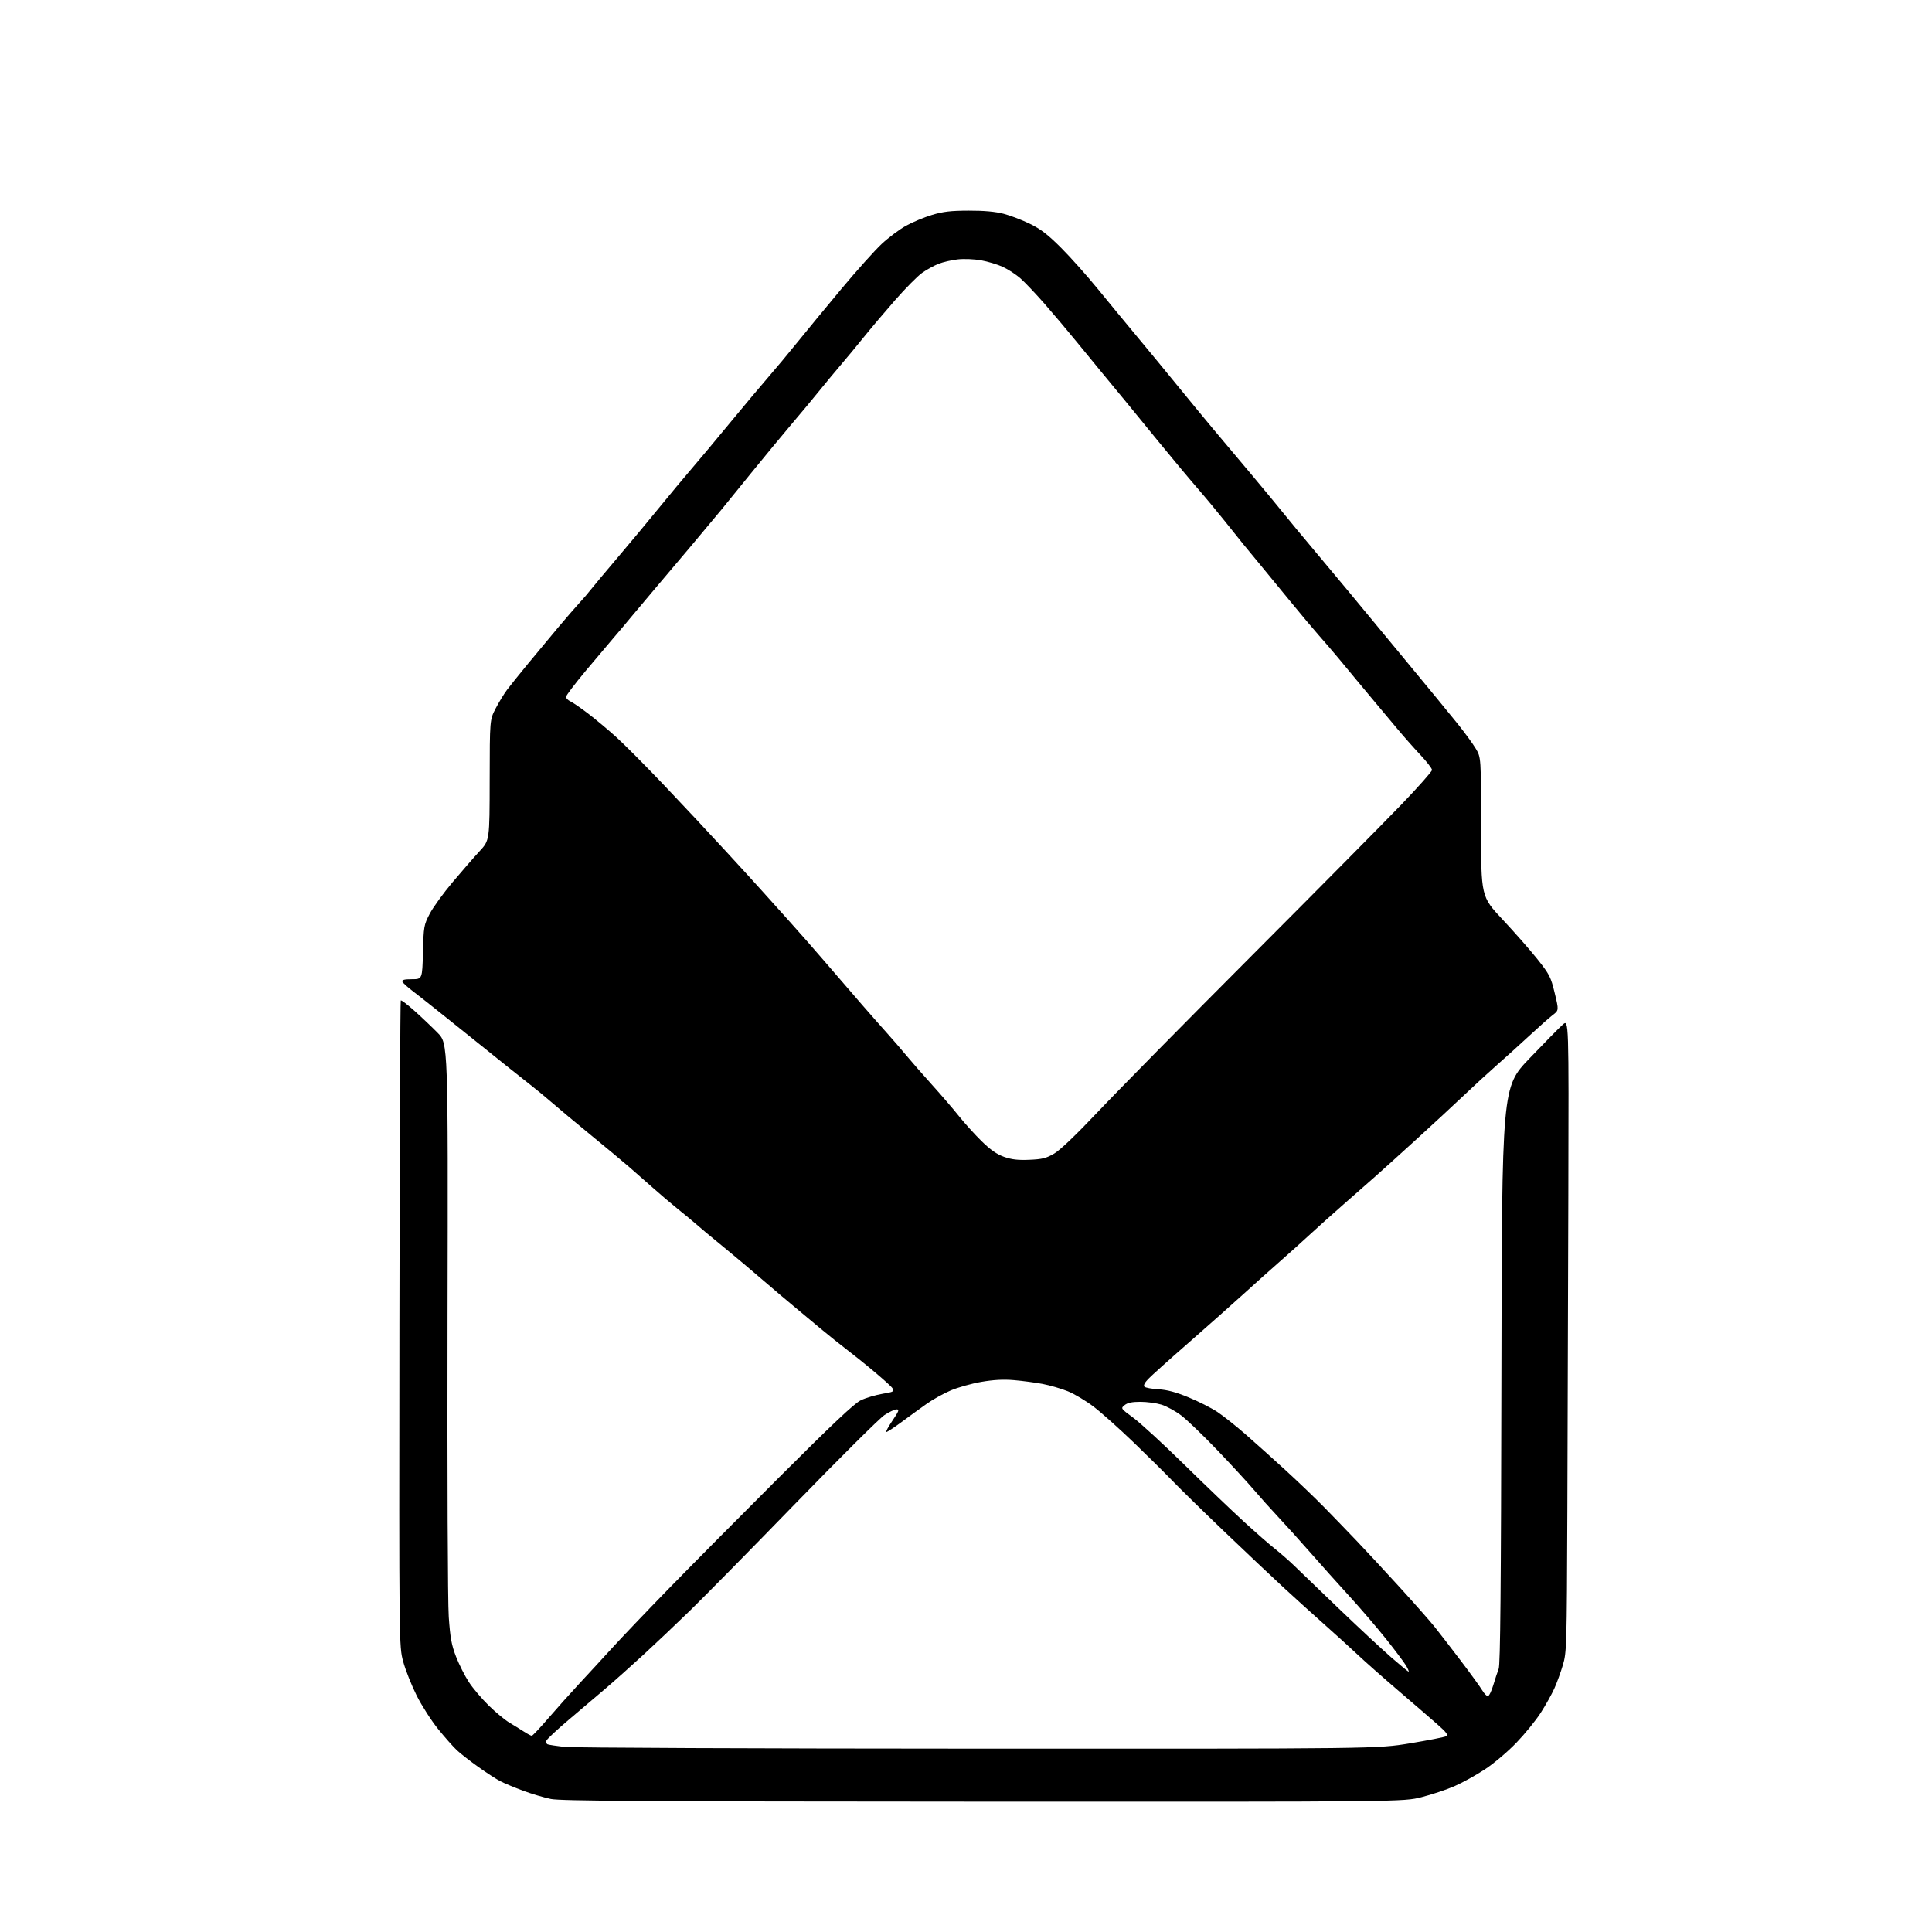 <?xml version="1.0" encoding="UTF-8" standalone="no"?>
<svg 
  version="1.1" 
  xmlns="http://www.w3.org/2000/svg" 
  xmlns:xlink="http://www.w3.org/1999/xlink" 
  xmlns:svg="http://www.w3.org/2000/svg"
  xmlns:rdf="http://www.w3.org/1999/02/22-rdf-syntax-ns#"
  xmlns:cc="http://creativecommons.org/ns#"
  xmlns:dc="http://purl.org/dc/elements/1.1/"
  viewBox="0 0 1024 1024"
  width="1024"
  height="1024"
>
<style>svg {background-color: white; }</style>"
<path stroke="none" fill="black" fill-rule="evenodd" d="M521.12,954.91C341.24,954.83 297.25,954.56 292.00,953.50C288.43,952.77 281.80,950.81 277.28,949.13C272.77,947.45 267.37,945.21 265.28,944.14C263.20,943.08 257.90,939.65 253.50,936.51C249.10,933.37 243.99,929.39 242.14,927.65C240.28,925.92 235.85,920.91 232.28,916.52C228.71,912.12 223.56,904.09 220.83,898.67C218.11,893.24 214.90,885.13 213.69,880.65C211.50,872.50 211.50,872.50 211.70,701.63C211.82,607.65 212.14,530.53 212.42,530.25C212.70,529.96 215.99,532.46 219.72,535.79C223.45,539.12 228.97,544.37 232.00,547.46C237.50,553.07 237.50,553.07 237.20,698.29C237.03,782.78 237.30,849.16 237.85,857.04C238.63,868.15 239.32,871.93 241.72,878.10C243.32,882.23 246.38,888.29 248.52,891.56C250.65,894.83 255.40,900.42 259.06,904.00C262.72,907.58 267.61,911.62 269.92,913.00C272.23,914.38 275.69,916.51 277.61,917.75C279.52,918.99 281.43,920.00 281.85,920.00C282.27,920.00 286.19,915.85 290.56,910.77C294.93,905.70 302.32,897.43 307.00,892.40C311.68,887.38 319.55,878.82 324.50,873.40C329.45,867.97 342.70,854.08 353.96,842.52C365.21,830.96 391.76,804.17 412.96,783.00C441.17,754.82 452.77,743.88 456.24,742.19C458.85,740.91 464.20,739.33 468.14,738.67C475.30,737.47 475.30,737.47 468.00,730.99C463.98,727.42 456.31,721.12 450.96,717.00C445.61,712.88 438.36,707.09 434.86,704.14C431.36,701.20 425.42,696.25 421.66,693.14C417.90,690.04 409.85,683.23 403.78,678.00C397.71,672.77 389.76,666.07 386.12,663.11C382.48,660.14 377.03,655.64 374.01,653.11C370.99,650.57 368.02,648.05 367.42,647.50C366.82,646.95 363.26,644.02 359.52,641.00C355.77,637.98 349.68,632.80 345.98,629.50C342.27,626.20 336.60,621.22 333.37,618.43C330.14,615.64 320.98,608.01 313.00,601.48C305.02,594.95 295.80,587.25 292.50,584.36C289.20,581.48 283.69,576.96 280.27,574.31C276.84,571.66 263.11,560.70 249.77,549.94C236.42,539.19 222.84,528.39 219.58,525.94C216.32,523.50 213.47,520.94 213.24,520.25C212.95,519.35 214.38,519.00 218.32,519.00C223.81,519.00 223.81,519.00 224.18,504.75C224.54,491.03 224.67,490.27 227.74,484.36C229.49,480.98 234.97,473.41 239.92,467.54C244.87,461.67 251.30,454.28 254.21,451.13C259.50,445.41 259.50,445.41 259.54,413.45C259.58,381.50 259.58,381.50 262.70,375.50C264.41,372.20 267.17,367.70 268.82,365.50C270.48,363.30 275.59,356.95 280.17,351.39C284.75,345.83 291.86,337.28 295.97,332.39C300.08,327.50 305.11,321.70 307.14,319.50C309.17,317.30 311.88,314.15 313.15,312.50C314.42,310.85 320.65,303.41 326.98,295.96C333.32,288.51 343.23,276.61 349.00,269.53C354.77,262.44 362.65,252.99 366.50,248.52C370.35,244.06 379.57,233.02 387.00,224.00C394.43,214.99 403.53,204.13 407.24,199.87C410.95,195.62 417.93,187.26 422.74,181.29C427.56,175.32 438.06,162.57 446.08,152.97C454.10,143.36 463.65,132.72 467.29,129.32C470.94,125.92 476.75,121.57 480.21,119.65C483.67,117.73 489.87,115.15 493.99,113.91C499.93,112.13 503.96,111.66 513.49,111.64C521.65,111.62 527.58,112.16 532.00,113.32C535.58,114.25 541.84,116.65 545.92,118.65C551.61,121.43 555.45,124.39 562.45,131.39C567.46,136.40 576.28,146.29 582.03,153.36C587.79,160.43 596.88,171.45 602.22,177.86C607.57,184.26 617.45,196.25 624.17,204.50C630.89,212.75 639.42,223.10 643.12,227.50C646.83,231.90 655.63,242.37 662.68,250.77C669.73,259.17 677.75,268.86 680.50,272.30C683.25,275.74 690.00,283.89 695.50,290.42C701.00,296.94 709.33,306.91 714.00,312.56C718.67,318.21 732.17,334.53 744.00,348.82C755.83,363.11 768.65,378.72 772.50,383.52C776.35,388.31 780.73,394.32 782.24,396.87C784.98,401.50 784.98,401.50 784.99,438.36C785.00,475.22 785.00,475.22 796.40,487.37C802.67,494.06 810.95,503.48 814.80,508.31C821.29,516.47 821.95,517.77 824.02,526.30C826.25,535.49 826.25,535.49 822.97,537.99C821.17,539.37 815.57,544.33 810.53,549.00C805.49,553.67 797.79,560.63 793.43,564.46C789.07,568.29 781.23,575.49 776.00,580.46C770.77,585.43 759.52,595.85 751.00,603.61C742.48,611.38 732.51,620.38 728.86,623.61C725.21,626.85 717.59,633.55 711.93,638.50C706.27,643.45 698.24,650.65 694.07,654.50C689.91,658.35 682.90,664.65 678.50,668.49C674.10,672.34 665.30,680.21 658.94,685.99C652.58,691.77 639.30,703.55 629.44,712.17C619.57,720.78 610.18,729.23 608.56,730.92C606.62,732.96 605.95,734.35 606.60,735.00C607.14,735.54 610.51,736.16 614.07,736.37C618.68,736.64 623.30,737.88 630.03,740.66C635.24,742.80 642.07,746.27 645.22,748.35C648.36,750.44 655.11,755.80 660.22,760.26C665.32,764.73 674.90,773.32 681.50,779.36C688.10,785.40 697.33,794.25 702.00,799.03C706.67,803.81 714.33,811.72 719.00,816.62C723.67,821.52 733.86,832.49 741.63,841.01C749.40,849.53 757.74,858.98 760.17,862.00C762.60,865.02 768.88,873.16 774.13,880.07C779.38,886.98 784.52,894.07 785.55,895.82C786.59,897.57 787.95,899.00 788.58,899.00C789.21,899.00 790.50,896.41 791.44,893.25C792.39,890.09 793.69,886.15 794.33,884.50C795.20,882.27 795.57,842.35 795.78,728.88C796.05,576.25 796.05,576.25 810.60,561.03C818.61,552.66 826.58,544.55 828.33,543.02C831.50,540.23 831.50,540.23 831.25,633.37C831.11,684.59 830.87,760.02 830.72,801.00C830.44,873.04 830.36,875.73 828.36,882.50C827.22,886.35 825.17,891.98 823.80,895.00C822.44,898.02 819.21,903.79 816.63,907.80C814.06,911.82 808.27,918.94 803.76,923.63C799.17,928.42 791.84,934.62 787.04,937.78C782.34,940.88 775.04,944.92 770.81,946.75C766.59,948.58 758.77,951.19 753.43,952.54C743.74,955.00 743.74,955.00 521.12,954.91zM518.19,926.82C729.89,926.89 729.89,926.89 747.47,923.98C757.14,922.38 765.73,920.69 766.55,920.23C767.72,919.58 766.68,918.20 761.77,913.88C758.32,910.84 748.99,902.79 741.04,895.98C733.09,889.17 723.41,880.62 719.54,876.97C715.67,873.32 707.77,866.16 702.00,861.04C696.23,855.92 686.56,847.18 680.53,841.62C674.50,836.05 660.32,822.67 649.03,811.87C637.74,801.07 625.35,788.95 621.50,784.94C617.65,780.93 608.34,771.72 600.81,764.47C593.28,757.23 583.80,748.76 579.75,745.66C575.70,742.55 569.51,738.85 566.00,737.42C562.50,736.00 556.45,734.24 552.56,733.51C548.68,732.79 541.88,731.88 537.44,731.51C531.80,731.03 526.61,731.31 520.10,732.43C515.00,733.31 507.72,735.35 503.94,736.96C500.15,738.57 494.46,741.72 491.28,743.97C488.10,746.22 482.17,750.52 478.10,753.53C474.03,756.54 470.30,759.00 469.81,759.00C469.32,759.00 470.76,756.30 473.00,753.00C476.44,747.93 476.78,747.00 475.21,747.00C474.18,747.00 471.28,748.37 468.75,750.04C466.23,751.71 445.05,772.75 421.69,796.79C398.34,820.83 373.21,846.35 365.86,853.51C358.51,860.66 347.32,871.27 341.00,877.08C334.68,882.89 325.68,890.92 321.00,894.91C316.32,898.90 307.48,906.42 301.35,911.60C295.22,916.79 289.94,921.72 289.62,922.55C289.30,923.39 289.59,924.29 290.27,924.54C290.95,924.80 294.88,925.41 299.00,925.89C303.12,926.37 401.76,926.79 518.19,926.82zM746.59,886.00C746.88,886.00 746.30,884.61 745.31,882.91C744.31,881.21 739.60,874.92 734.84,868.92C730.07,862.93 721.30,852.69 715.34,846.17C709.38,839.64 700.00,829.18 694.51,822.90C689.01,816.63 681.35,808.12 677.47,804.00C673.60,799.88 667.74,793.35 664.47,789.50C661.19,785.65 652.47,776.20 645.10,768.50C637.72,760.80 629.16,752.58 626.09,750.24C623.02,747.90 618.28,745.31 615.57,744.49C612.86,743.67 607.84,743.00 604.43,743.00C600.00,743.00 597.61,743.50 596.08,744.75C593.95,746.49 593.97,746.52 600.72,751.49C604.45,754.24 616.50,765.31 627.50,776.09C638.50,786.88 652.67,800.44 659.00,806.24C665.33,812.04 672.88,818.66 675.80,820.95C678.71,823.25 683.27,827.23 685.92,829.81C688.56,832.39 699.23,842.64 709.62,852.60C720.00,862.55 732.45,874.14 737.28,878.35C742.12,882.56 746.30,886.00 746.59,886.00zM545.59,614.71C552.36,614.43 554.50,613.90 558.71,611.44C561.94,609.56 570.38,601.48 582.13,589.05C592.23,578.36 628.85,541.20 663.50,506.48C698.15,471.76 733.81,435.74 742.75,426.44C751.69,417.14 759.00,408.88 759.00,408.10C759.00,407.31 756.19,403.67 752.75,400.02C749.31,396.37 743.72,390.03 740.32,385.94C736.92,381.85 731.74,375.67 728.82,372.21C725.89,368.75 721.58,363.57 719.23,360.71C716.88,357.84 712.38,352.41 709.23,348.64C706.08,344.87 701.44,339.47 698.92,336.64C696.40,333.81 689.74,325.88 684.11,319.00C678.49,312.12 671.33,303.40 668.19,299.62C665.06,295.83 660.92,290.81 659.00,288.47C657.08,286.13 652.58,280.51 649.00,275.99C645.42,271.48 638.90,263.63 634.50,258.56C630.10,253.49 620.88,242.44 614.00,234.01C607.12,225.58 599.02,215.67 596.00,211.99C592.98,208.31 587.80,202.04 584.50,198.06C581.20,194.08 574.90,186.40 570.50,180.99C566.10,175.58 558.58,166.68 553.80,161.20C549.01,155.72 543.16,149.55 540.80,147.49C538.43,145.43 534.25,142.71 531.50,141.44C528.75,140.17 523.58,138.61 520.00,137.97C516.36,137.32 510.92,137.10 507.63,137.47C504.40,137.83 499.83,138.89 497.46,139.82C495.09,140.75 491.18,142.90 488.78,144.59C486.37,146.29 479.91,152.81 474.42,159.09C468.93,165.36 461.53,174.10 457.99,178.50C454.45,182.90 448.84,189.68 445.52,193.56C442.21,197.45 437.02,203.70 434.00,207.45C430.98,211.21 424.44,219.05 419.48,224.89C414.53,230.73 405.08,242.16 398.48,250.29C391.89,258.42 384.70,267.28 382.50,269.97C380.30,272.66 372.89,281.53 366.03,289.68C359.18,297.83 350.63,307.94 347.03,312.15C343.44,316.36 337.80,323.07 334.50,327.05C331.20,331.04 326.89,336.15 324.93,338.40C322.97,340.66 316.56,348.25 310.68,355.27C304.81,362.29 300.00,368.63 300.00,369.36C300.00,370.08 301.03,371.15 302.28,371.72C303.54,372.29 307.70,375.15 311.53,378.06C315.37,380.98 322.03,386.54 326.34,390.41C330.66,394.29 342.13,405.82 351.84,416.03C361.56,426.25 376.30,442.01 384.61,451.06C392.93,460.10 401.93,469.96 404.61,472.98C407.30,475.99 413.57,482.97 418.54,488.48C423.52,493.99 432.21,503.90 437.87,510.50C443.53,517.10 452.06,526.98 456.83,532.46C461.60,537.94 467.75,544.92 470.50,547.97C473.25,551.02 477.74,556.21 480.47,559.51C483.20,562.80 489.30,569.77 494.02,575.00C498.75,580.23 505.13,587.65 508.21,591.50C511.28,595.35 516.72,601.37 520.30,604.87C524.94,609.42 528.32,611.78 532.15,613.15C536.18,614.58 539.50,614.97 545.59,614.71z" />

</svg>